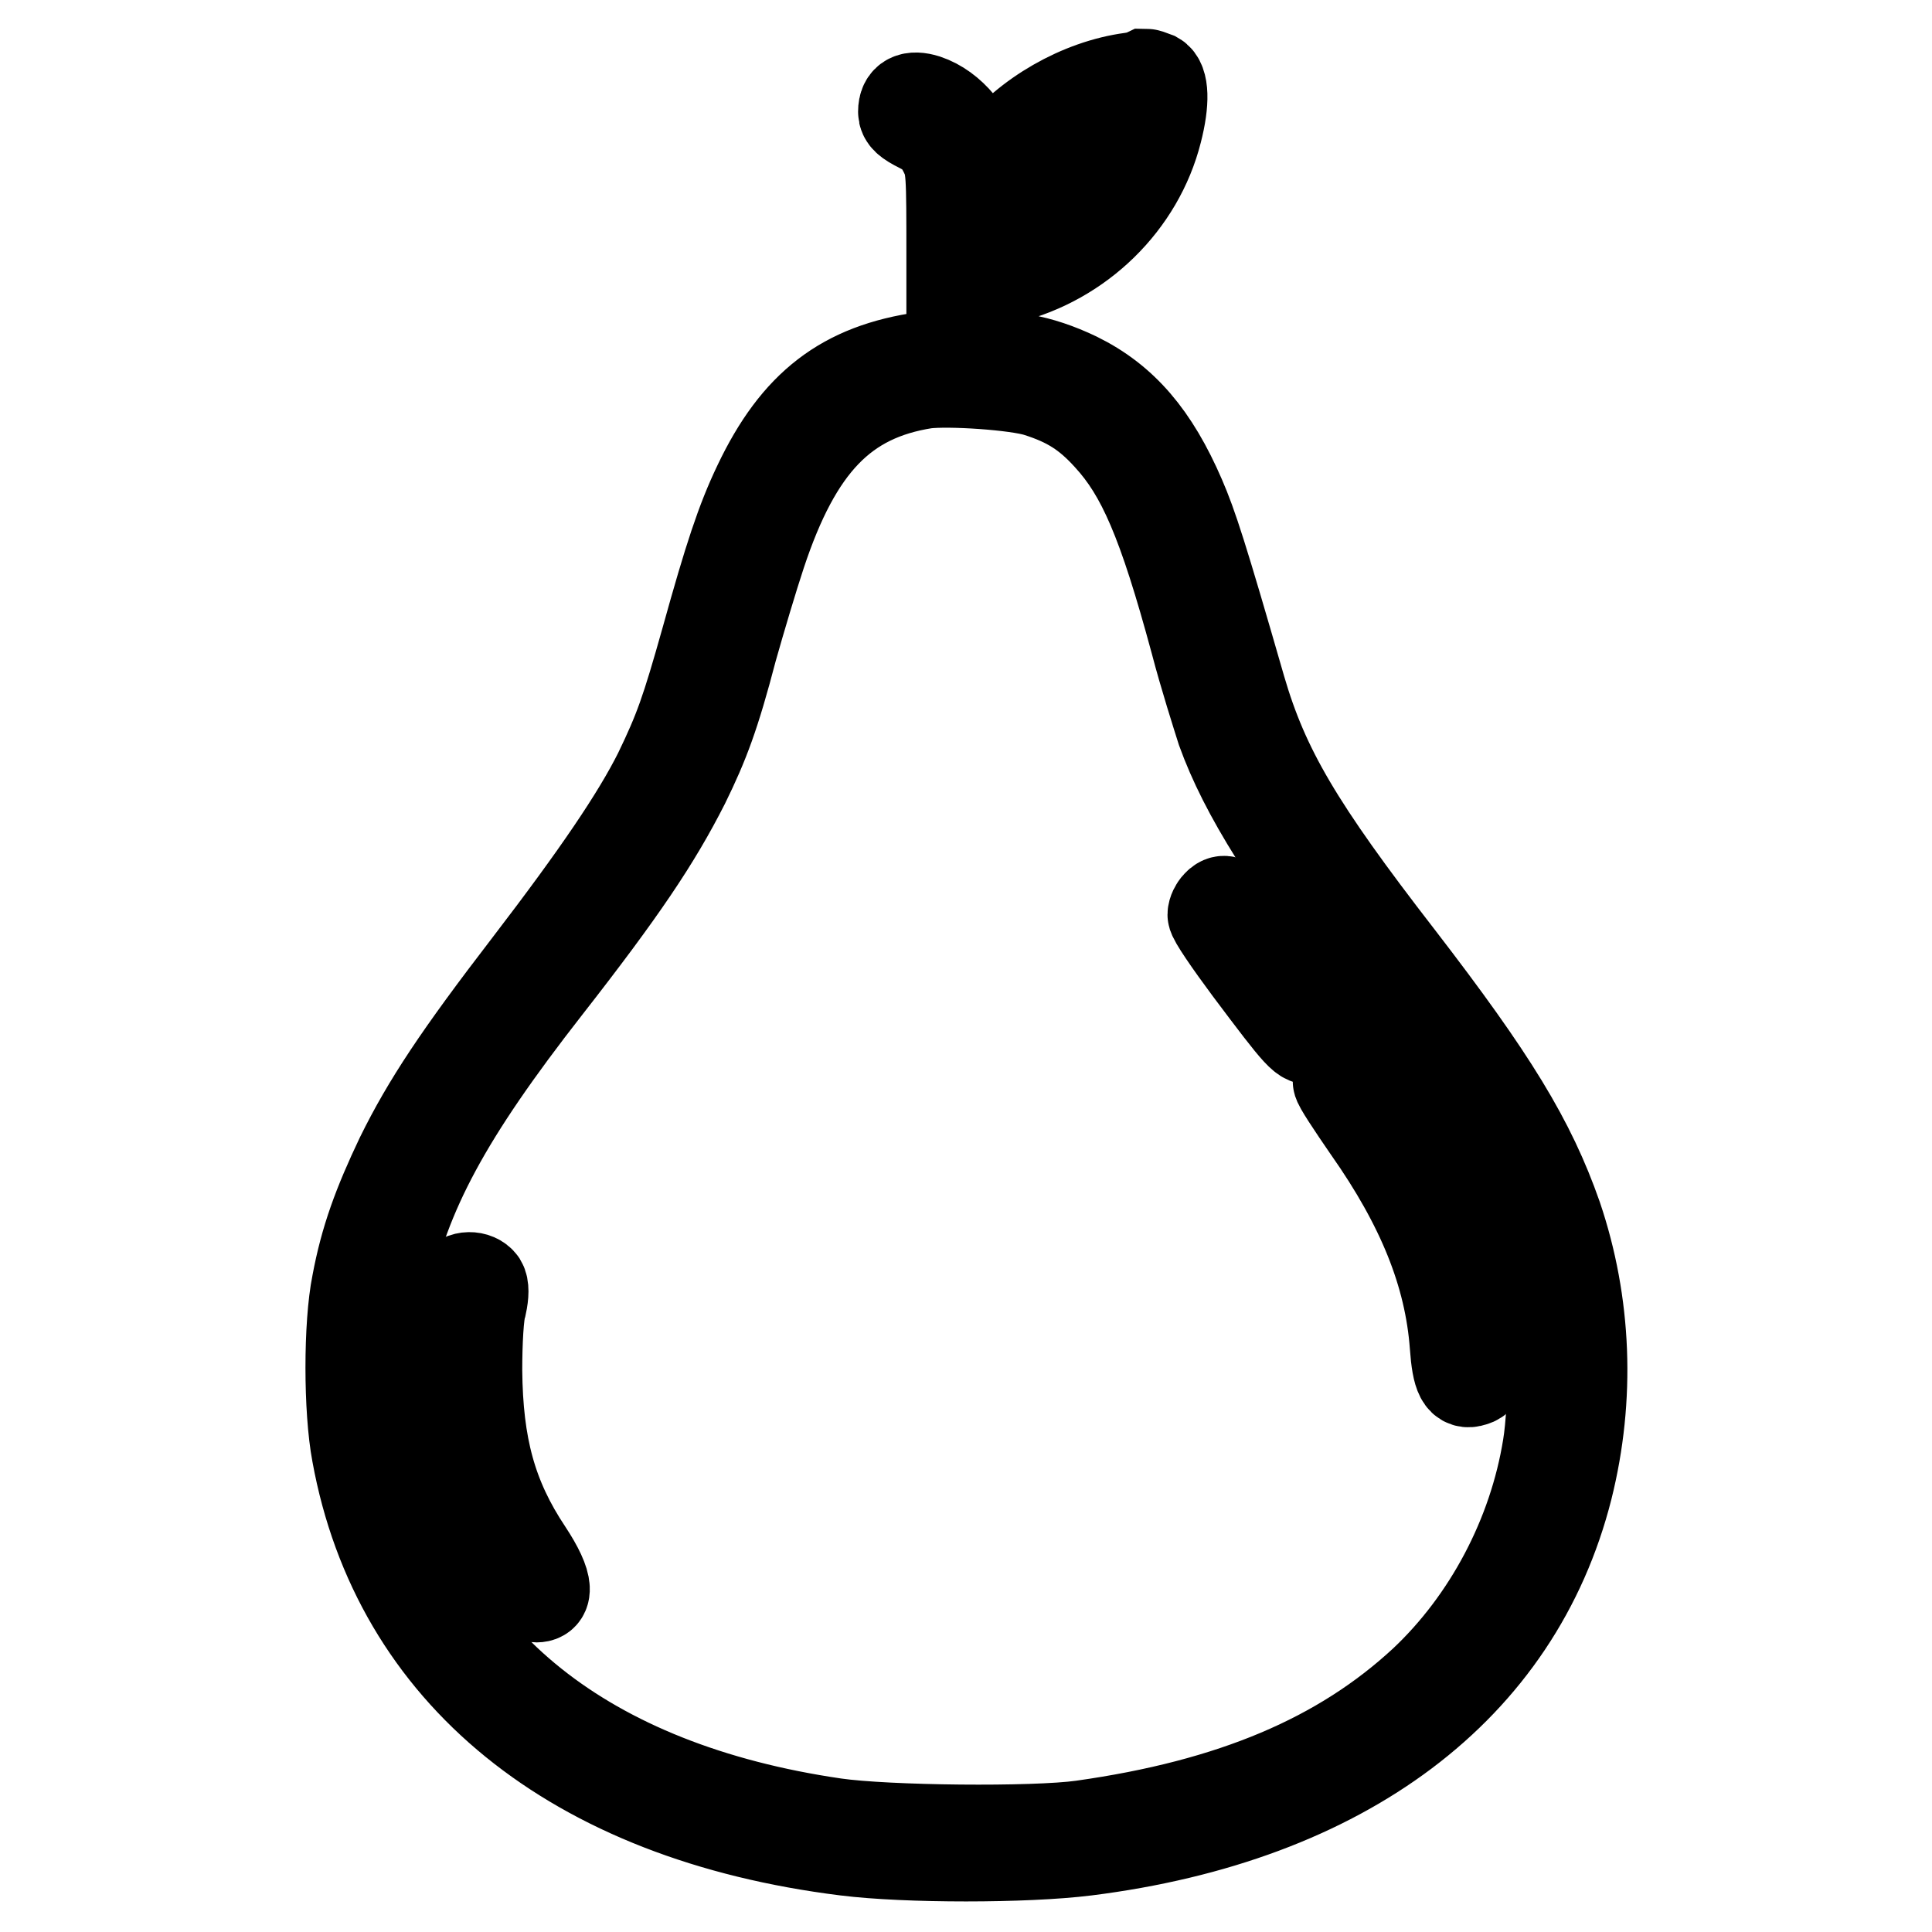 <?xml version="1.0" encoding="utf-8"?>
<!-- Svg Vector Icons : http://www.onlinewebfonts.com/icon -->
<!DOCTYPE svg PUBLIC "-//W3C//DTD SVG 1.1//EN" "http://www.w3.org/Graphics/SVG/1.1/DTD/svg11.dtd">
<svg version="1.1" xmlns="http://www.w3.org/2000/svg" xmlns:xlink="http://www.w3.org/1999/xlink" x="0px" y="0px" viewBox="0 0 256 256" enable-background="new 0 0 256 256" xml:space="preserve">
<g><g><g><path stroke-width="12" fill-opacity="0" stroke="#000000"  d="M149.9,10.3c-6.8,0.9-13.9,5-18,10.3l-2,2.7l-0.3-1.7c-0.7-3.8-3.6-7.3-6.9-8.4c-1.9-0.6-3-0.1-3,1.6c0,0.8,0.6,1.3,2.2,2.1c1.6,0.8,2.4,1.6,3.2,3.2c1,2,1,2.5,1,14.4v12.3l-3.6,0.5c-10.7,1.5-17,6.4-22,16.9c-2.3,4.8-3.9,9.7-6.9,20.5c-2.7,9.6-3.6,12.1-6.3,17.7c-2.9,5.8-8.1,13.5-17.3,25.5c-9.3,12.1-13.4,18.3-16.9,25.4c-3,6.3-4.7,10.9-5.8,16.8c-1.1,5.4-1.1,16.7,0,22.5c5.3,29.1,28.6,48.1,64.8,52.6c8,1,23.8,1,31.8,0c34.2-4.3,57.1-21.5,63.8-48c3-12,2.5-24.5-1.4-36c-3.5-10-8.5-18.2-20.9-34.3c-13.4-17.3-17.9-25-21-35.6c-5.1-17.7-6.4-21.7-8-25.4c-3.5-8.1-7.6-12.9-13.7-15.9c-2.5-1.2-4.9-2-7.2-2.4c-6.2-0.9-5.5-0.3-5.5-5.4v-4.5l3.4-0.8c9.7-2.4,17.5-10,19.9-19.5c1-3.9,0.9-6.6-0.2-7.2c-0.5-0.2-1.1-0.4-1.3-0.4C151.4,10,150.6,10.2,149.9,10.3z M149.6,14.9c0,1.5-1.8,6.2-3.3,8.5c-1.8,2.8-5.9,6.6-8.7,7.9c-1.9,1-6.6,2.6-7.5,2.6c-0.2,0,0-1.1,0.3-2.4c2-7.6,8.2-14.3,15.4-16.6C149.2,13.9,149.6,13.9,149.6,14.9z M137.5,51.9c4.1,1.3,6.6,2.9,9.4,6c4.4,4.8,7.2,11.2,11.5,27.1c1.2,4.6,2.9,9.9,3.5,11.8c3,8.3,8.8,17.6,21.1,33.5c14.4,18.7,19.2,27.5,21.9,40.4c1,4.7,1.1,15.5,0.2,21c-1.9,11.8-7.9,23.1-16.4,31.1c-11,10.2-25.4,16.3-45.3,19.1c-6.4,0.9-25.9,0.7-32.8-0.3c-32.9-4.8-53.9-21.6-59.4-47.4c-1.3-6.4-1.5-18.1-0.2-23.8c2.7-12.5,8.2-22.7,21.4-39.6c10-12.8,14.5-19.5,18.3-27c2.6-5.3,4-9,6.3-17.8c1.1-3.9,2.8-9.6,3.8-12.6c4.8-14.5,11-20.9,21.8-22.6C125.8,50.4,134.7,51,137.5,51.9z"/><path stroke-width="12" fill-opacity="0" stroke="#000000"  d="M161.3,119.9c-0.3,0.3-0.6,0.9-0.6,1.3c0,0.5,2.2,3.7,4.8,7.2c6.9,9.2,7.3,9.6,8.5,9.2c2.3-0.7,1.8-1.8-4.5-10.2C163.5,119.5,162.5,118.6,161.3,119.9z"/><path stroke-width="12" fill-opacity="0" stroke="#000000"  d="M177.9,142.1c-0.3,0.3-0.6,0.8-0.6,1.2s1.8,3.1,4,6.3c7.1,10.1,10.8,19.2,11.5,28.7c0.3,4.2,0.9,5.2,2.4,4.7c1.4-0.4,1.6-2,1-6.9c-1-8.8-4.4-17.3-10.5-26.4C180.5,141.6,179.4,140.6,177.9,142.1z"/><path stroke-width="12" fill-opacity="0" stroke="#000000"  d="M60.6,170.1c-0.3,0.5-0.7,3.2-1,6c-0.9,8.4,0.4,17.5,3.6,25.2c1.7,4,5.7,10,7,10.2c2.7,0.7,2.6-1.5-0.3-5.9c-4.8-7.2-6.6-14-6.7-24c0-3.7,0.2-7.6,0.6-8.7c0.3-1.4,0.3-2.4,0-2.9C63.1,169,61.2,169,60.6,170.1z"/></g></g></g>
</svg>